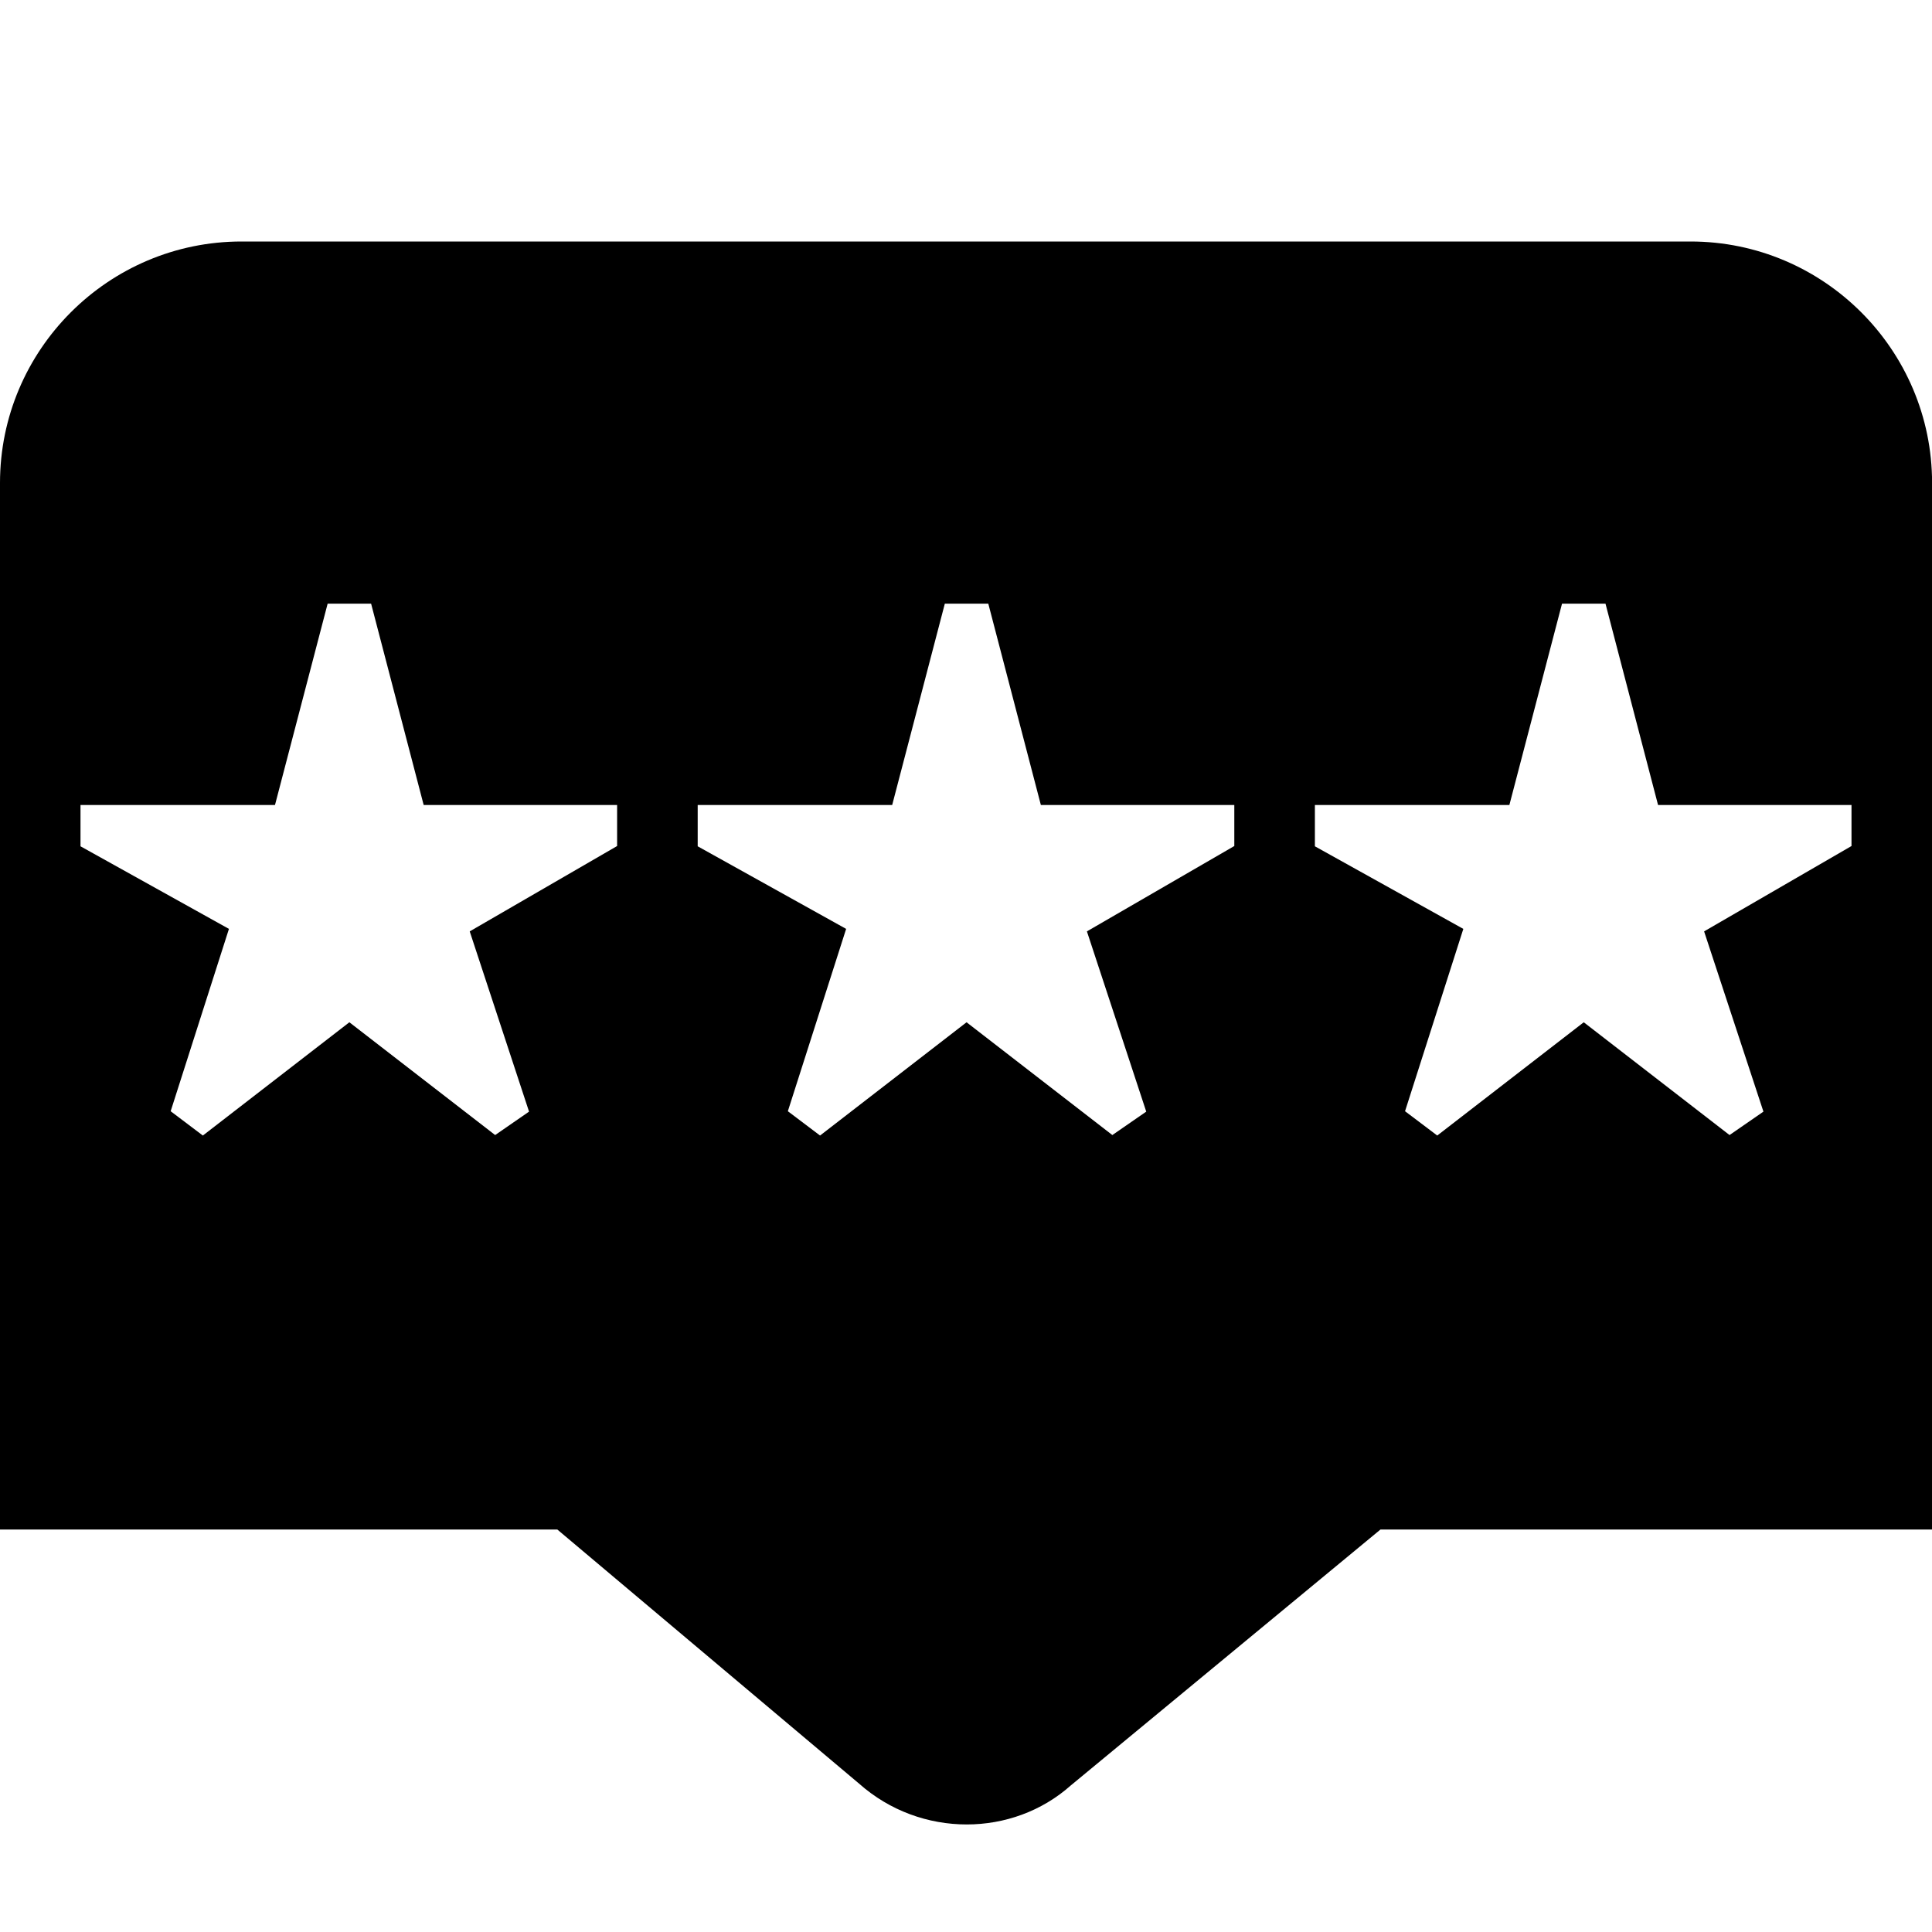 <?xml version="1.0" encoding="UTF-8"?>
<svg xmlns="http://www.w3.org/2000/svg" id="Layer_1" data-name="Layer 1" viewBox="0 0 24 24">
  <path d="m21,3H3c-1.654,0-3,1.346-3,3v13h6.923l3.749,3.157c.382.339.861.507,1.337.507.468,0,.931-.163,1.292-.484l3.848-3.18h6.852V6c0-1.654-1.346-3-3-3Zm-13.333,7.509l-1.832,1.061.737,2.239-.421.291-1.811-1.401-1.82,1.407-.4-.302.724-2.265-1.844-1.026v-.513h2.416l.654-2.501h.54l.653,2.501h2.403v.509Zm7.667,0l-1.832,1.061.737,2.239-.421.291-1.811-1.401-1.82,1.407-.4-.302.724-2.265-1.844-1.026v-.513h2.416l.654-2.501h.54l.653,2.501h2.403v.509Zm7.667,0l-1.832,1.061.737,2.239-.421.291-1.811-1.401-1.82,1.407-.4-.302.724-2.265-1.844-1.026v-.513h2.416l.654-2.501h.54l.653,2.501h2.403v.509Z"/>
</svg>
